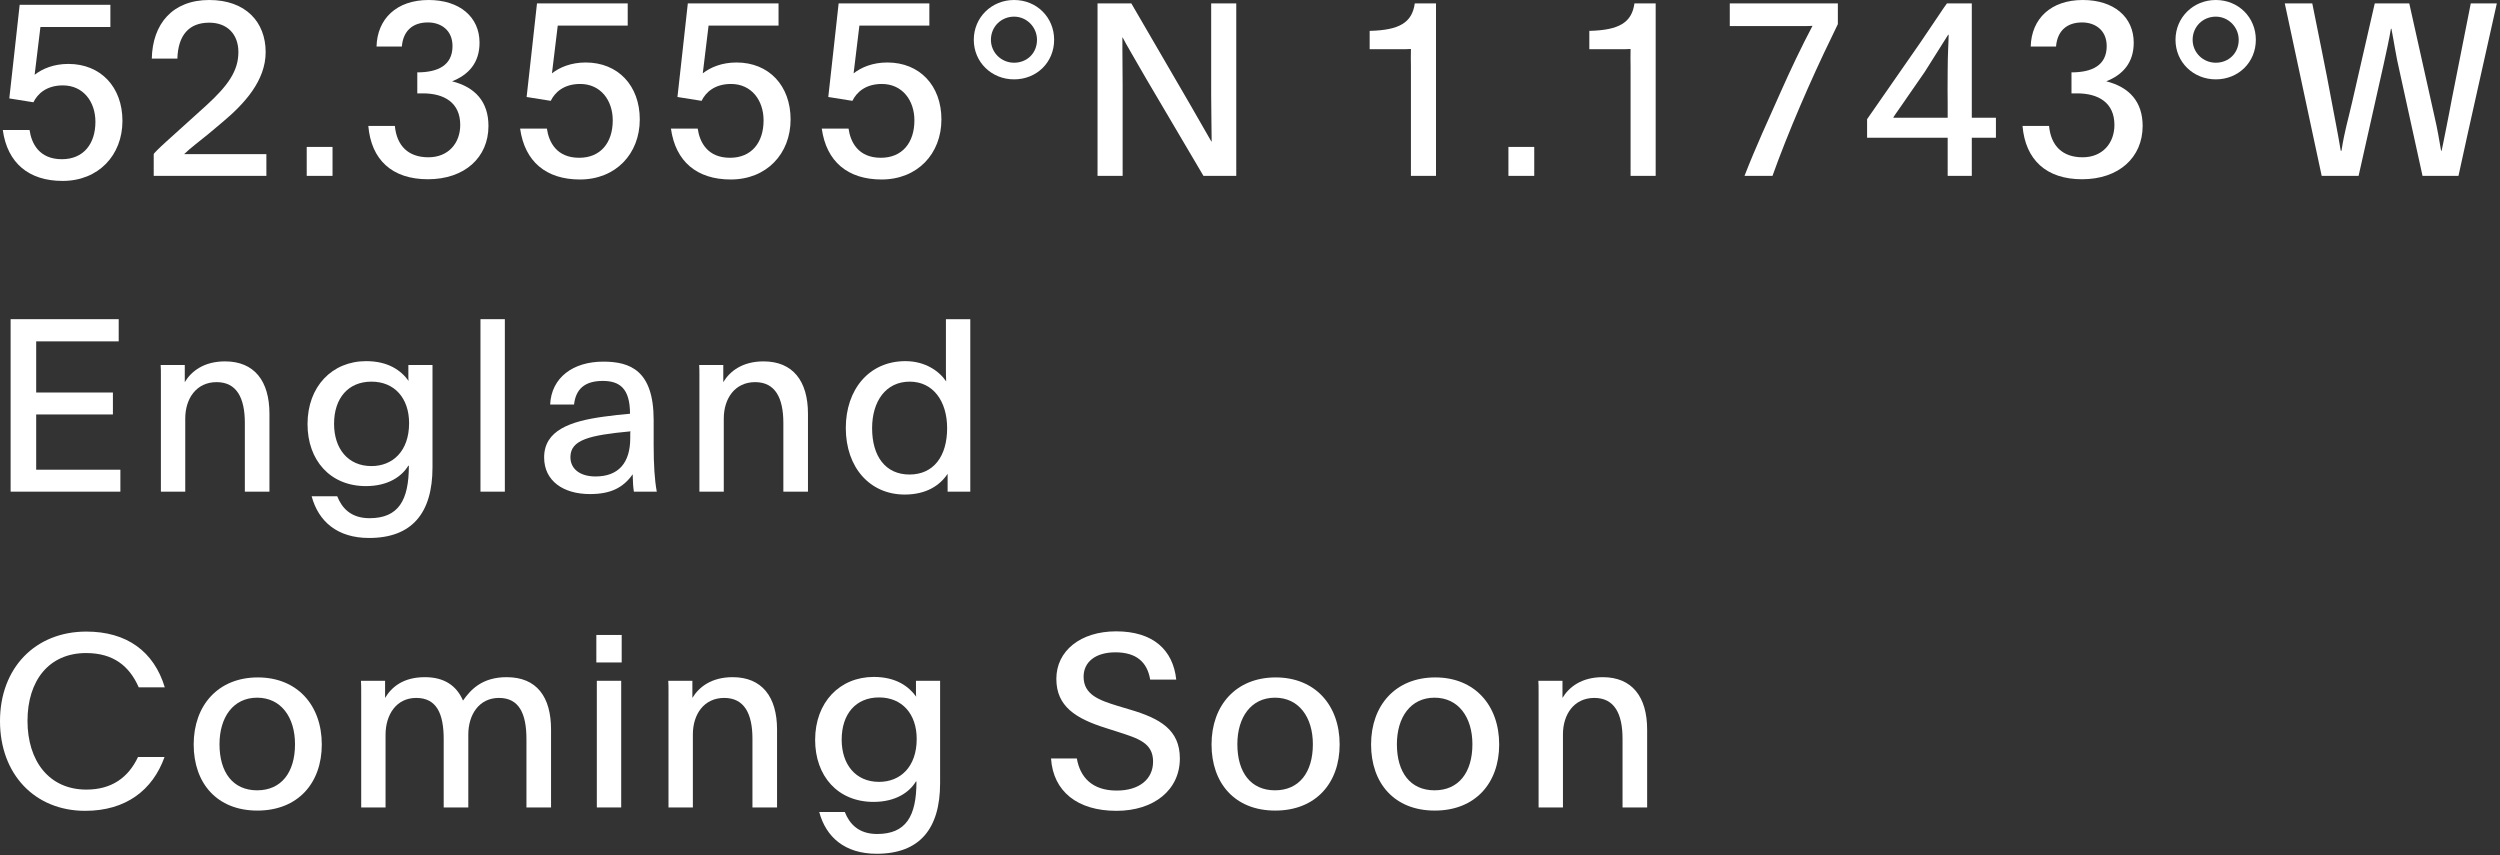 <?xml version="1.0" encoding="utf-8"?>
<svg xmlns="http://www.w3.org/2000/svg" fill="none" height="100%" overflow="visible" preserveAspectRatio="none" style="display: block;" viewBox="0 0 190 65" width="100%">
<rect x="0" y="0" width="190" height="65" fill="#333333" stroke="none"/>
<g id="52.3555N 1.1743W England Coming Soon">
<path d="M118.748 51.74V53.042C119.243 52.217 120.196 51.465 121.81 51.465C124.028 51.465 125.183 52.95 125.183 55.444V61.366H123.313V56.141C123.313 54.234 122.69 53.042 121.168 53.042C119.628 53.042 118.784 54.289 118.784 55.811V61.366H116.933V52.474C116.933 52.235 116.933 51.979 116.914 51.74H118.748Z" fill="white" id="Vector"/>
<path d="M109.079 51.484C112.068 51.484 113.938 53.592 113.938 56.581C113.938 59.514 112.123 61.604 109.043 61.604C105.962 61.604 104.202 59.514 104.202 56.581C104.202 53.592 106.072 51.484 109.079 51.484ZM109.024 53.024C107.209 53.024 106.164 54.509 106.164 56.562C106.164 58.708 107.191 60.064 109.024 60.064C110.858 60.064 111.903 58.708 111.903 56.562C111.903 54.509 110.839 53.024 109.024 53.024Z" fill="white" id="Vector_2"/>
<path d="M96.954 51.484C99.943 51.484 101.813 53.592 101.813 56.581C101.813 59.514 99.998 61.604 96.917 61.604C93.837 61.604 92.077 59.514 92.077 56.581C92.077 53.592 93.947 51.484 96.954 51.484ZM96.899 53.024C95.084 53.024 94.039 54.509 94.039 56.562C94.039 58.708 95.066 60.064 96.899 60.064C98.733 60.064 99.778 58.708 99.778 56.562C99.778 54.509 98.714 53.024 96.899 53.024Z" fill="white" id="Vector_3"/>
<path d="M79.878 57.644H81.84C82.079 59.038 82.977 60.083 84.865 60.083C86.607 60.083 87.634 59.203 87.634 57.882C87.634 56.452 86.497 56.122 84.975 55.627L84.114 55.352C81.749 54.619 80.282 53.684 80.282 51.594C80.282 49.467 82.115 47.982 84.829 47.982C87.634 47.982 89.156 49.394 89.394 51.649H87.414C87.194 50.328 86.369 49.577 84.774 49.577C83.234 49.577 82.353 50.328 82.353 51.429C82.353 52.785 83.509 53.207 84.939 53.647L85.856 53.922C88.166 54.6 89.669 55.462 89.669 57.644C89.669 60.046 87.689 61.623 84.847 61.623C81.895 61.623 80.043 60.156 79.878 57.644Z" fill="white" id="Vector_4"/>
<path d="M71.448 51.74V59.514C71.448 63.016 69.871 64.886 66.626 64.886C64.206 64.886 62.776 63.621 62.262 61.714H64.206C64.554 62.594 65.232 63.383 66.662 63.383C68.863 63.383 69.651 62.026 69.651 59.404L69.614 59.386C69.119 60.211 68.074 60.944 66.387 60.944C63.674 60.944 61.95 58.983 61.95 56.232C61.95 53.372 63.821 51.447 66.406 51.447C68.093 51.447 69.064 52.162 69.633 52.95C69.614 52.859 69.614 52.749 69.614 52.657V51.74H71.448ZM66.809 53.005C65.049 53.005 63.967 54.252 63.967 56.214C63.967 58.084 65.012 59.422 66.809 59.422C68.423 59.422 69.669 58.286 69.669 56.159C69.669 54.27 68.569 53.005 66.809 53.005Z" fill="white" id="Vector_5"/>
<path d="M52.621 51.74V53.042C53.116 52.217 54.069 51.465 55.683 51.465C57.901 51.465 59.056 52.95 59.056 55.444V61.366H57.186V56.141C57.186 54.234 56.563 53.042 55.041 53.042C53.501 53.042 52.658 54.289 52.658 55.811V61.366H50.806V52.474C50.806 52.235 50.806 51.979 50.788 51.74H52.621Z" fill="white" id="Vector_6"/>
<path d="M45.359 51.74H47.211V61.366H45.359V51.74ZM45.322 50.347V48.257H47.248V50.347H45.322Z" fill="white" id="Vector_7"/>
<path d="M29.266 51.74V53.042C29.761 52.217 30.641 51.465 32.291 51.465C33.739 51.465 34.693 52.089 35.188 53.244C35.756 52.437 36.618 51.465 38.506 51.465C40.798 51.465 41.88 52.969 41.88 55.444V61.366H40.01V56.177C40.01 54.215 39.441 53.042 37.92 53.042C36.416 53.042 35.591 54.307 35.591 55.829V61.366H33.721V56.177C33.721 54.215 33.171 53.042 31.631 53.042C30.127 53.042 29.302 54.307 29.302 55.847V61.366H27.451V52.492C27.451 52.254 27.451 51.997 27.432 51.74H29.266Z" fill="white" id="Vector_8"/>
<path d="M19.597 51.484C22.586 51.484 24.456 53.592 24.456 56.581C24.456 59.514 22.641 61.604 19.561 61.604C16.48 61.604 14.72 59.514 14.72 56.581C14.72 53.592 16.59 51.484 19.597 51.484ZM19.542 53.024C17.727 53.024 16.682 54.509 16.682 56.562C16.682 58.708 17.709 60.064 19.542 60.064C21.376 60.064 22.421 58.708 22.421 56.562C22.421 54.509 21.357 53.024 19.542 53.024Z" fill="white" id="Vector_9"/>
<path d="M10.488 57.534H12.504C11.606 60.046 9.571 61.623 6.472 61.623C2.659 61.623 0 58.854 0 54.802C0 50.769 2.677 48 6.564 48C9.626 48 11.698 49.504 12.523 52.235H10.543C9.827 50.603 8.599 49.632 6.545 49.632C3.722 49.632 2.09 51.722 2.09 54.784C2.09 57.827 3.722 60.009 6.564 60.009C8.489 60.009 9.754 59.093 10.488 57.534Z" fill="white" id="Vector_10"/>
<path d="M73.742 37.366H72.019V36.009C71.45 36.871 70.423 37.586 68.755 37.586C66.115 37.586 64.281 35.533 64.281 32.526C64.281 29.61 66.041 27.447 68.81 27.447C70.313 27.447 71.377 28.199 71.909 28.987C71.89 28.639 71.89 28.327 71.89 28.034V24.257H73.742V37.366ZM69.14 29.005C67.325 29.005 66.28 30.491 66.28 32.544C66.28 34.689 67.306 36.064 69.122 36.064C70.955 36.064 71.982 34.671 71.982 32.544C71.982 30.491 70.918 29.005 69.14 29.005Z" fill="white" id="Vector_11"/>
<path d="M54.97 27.74V29.042C55.465 28.217 56.419 27.465 58.032 27.465C60.251 27.465 61.406 28.95 61.406 31.444V37.366H59.535V32.141C59.535 30.234 58.912 29.042 57.39 29.042C55.85 29.042 55.007 30.289 55.007 31.811V37.366H53.155V28.474C53.155 28.235 53.155 27.979 53.137 27.74H54.97Z" fill="white" id="Vector_12"/>
<path d="M49.916 37.366H48.175C48.12 36.981 48.101 36.761 48.083 36.046C47.349 37.091 46.378 37.549 44.837 37.549C42.821 37.549 41.354 36.559 41.354 34.763C41.354 32.709 43.334 32.012 45.901 31.664C46.543 31.572 47.239 31.499 47.881 31.444C47.881 29.5 47.074 28.95 45.809 28.95C44.416 28.95 43.756 29.592 43.627 30.747H41.812C41.904 28.694 43.554 27.484 45.846 27.484C47.899 27.484 49.678 28.162 49.678 31.921V33.791C49.678 35.349 49.751 36.486 49.916 37.366ZM47.918 32.782C44.782 33.076 43.352 33.424 43.352 34.744C43.352 35.643 44.086 36.211 45.259 36.211C47.001 36.211 47.899 35.184 47.899 33.296V33.002C47.899 32.911 47.899 32.837 47.918 32.782Z" fill="white" id="Vector_13"/>
<path d="M36.516 37.366V24.257H38.368V37.366H36.516Z" fill="white" id="Vector_14"/>
<path d="M32.87 27.74V35.514C32.87 39.016 31.293 40.886 28.048 40.886C25.628 40.886 24.197 39.621 23.684 37.714H25.628C25.976 38.594 26.654 39.383 28.084 39.383C30.285 39.383 31.073 38.026 31.073 35.404L31.036 35.386C30.541 36.211 29.496 36.944 27.809 36.944C25.096 36.944 23.372 34.983 23.372 32.232C23.372 29.372 25.242 27.447 27.828 27.447C29.514 27.447 30.486 28.162 31.055 28.95C31.036 28.859 31.036 28.749 31.036 28.657V27.74H32.87ZM28.231 29.005C26.471 29.005 25.389 30.252 25.389 32.214C25.389 34.084 26.434 35.422 28.231 35.422C29.845 35.422 31.091 34.286 31.091 32.159C31.091 30.27 29.991 29.005 28.231 29.005Z" fill="white" id="Vector_15"/>
<path d="M14.043 27.74V29.042C14.538 28.217 15.491 27.465 17.105 27.465C19.323 27.465 20.478 28.95 20.478 31.444V37.366H18.608V32.141C18.608 30.234 17.985 29.042 16.463 29.042C14.923 29.042 14.079 30.289 14.079 31.811V37.366H12.228V28.474C12.228 28.235 12.228 27.979 12.209 27.74H14.043Z" fill="white" id="Vector_16"/>
<path d="M0.807 37.366V24.257H9.021V25.944H2.75V29.831H8.581V31.499H2.75V35.698H9.149V37.366H0.807Z" fill="white" id="Vector_17"/>
<path d="M179.253 13.366H176.448L173.643 0.257H175.733C176.228 2.769 176.742 5.17 177.2 7.682C177.493 9.259 177.64 9.919 177.897 11.459H177.952C178.19 9.937 178.428 9.222 178.777 7.701L180.482 0.257H183.104L185.047 8.966C185.249 9.827 185.359 10.524 185.524 11.459H185.561C185.634 11.111 185.707 10.799 185.762 10.488L185.946 9.571C186.074 8.966 186.184 8.324 186.331 7.572L187.779 0.257H189.759C188.787 4.657 187.797 8.966 186.844 13.366H184.112L182.37 5.427C182.095 4.272 181.949 3.209 181.747 2.182H181.71C181.582 2.97 181.38 3.869 181.16 4.877L179.253 13.366Z" fill="white" id="Vector_18"/>
<path d="M168.4 6.032C166.695 6.032 165.338 4.73 165.338 3.025C165.338 1.32 166.695 0 168.4 0C170.124 0 171.444 1.32 171.444 3.025C171.444 4.73 170.124 6.032 168.4 6.032ZM166.64 3.025C166.64 3.997 167.429 4.767 168.4 4.767C169.372 4.767 170.142 4.052 170.142 3.025C170.142 2.053 169.354 1.265 168.4 1.265C167.429 1.265 166.64 2.017 166.64 3.025Z" fill="white" id="Vector_19"/>
<path d="M153.711 9.571H155.727C155.874 11.092 156.754 11.954 158.276 11.954C159.798 11.954 160.696 10.873 160.696 9.497C160.696 7.792 159.468 7.096 157.854 7.096H157.433V5.5C158.973 5.5 160.109 4.987 160.109 3.502C160.109 2.274 159.211 1.705 158.239 1.705C157.066 1.705 156.351 2.365 156.259 3.539H154.334C154.389 1.43 155.856 0 158.294 0C160.641 0 162.163 1.283 162.163 3.245C162.163 4.767 161.338 5.684 160.073 6.179C161.833 6.619 162.841 7.737 162.841 9.571C162.841 11.973 161.026 13.623 158.239 13.623C155.507 13.623 153.931 12.138 153.711 9.571Z" fill="white" id="Vector_20"/>
<path d="M151.69 8.947V10.469H149.857V13.366H148.023V10.469H141.899V9.057L145.951 3.227C146.685 2.164 147.877 0.348 147.968 0.257H149.857V8.947H151.69ZM148.023 8.947V7.884C148.023 7.242 148.005 6.344 148.023 5.409C148.023 4.07 148.097 3.154 148.097 2.64H148.06L146.281 5.464L144.998 7.316L144.595 7.902C144.21 8.471 143.843 8.947 143.898 8.947H148.023Z" fill="white" id="Vector_21"/>
<path d="M134.709 13.366H132.582C133.444 11.148 134.379 9.131 135.35 6.949C136.065 5.335 136.927 3.52 137.752 1.962C137.569 1.98 137.386 1.98 137.221 1.98H131.463V0.257H139.677V1.833L139.237 2.75C137.624 6.05 135.882 10.084 134.709 13.366Z" fill="white" id="Vector_22"/>
<path d="M123.924 13.366V5.06C123.924 4.62 123.906 4.18 123.924 3.722C123.668 3.74 123.411 3.74 123.173 3.74H120.789V2.347C123.044 2.292 124.016 1.723 124.218 0.257H125.831V13.366H123.924Z" fill="white" id="Vector_23"/>
<path d="M114.64 13.366V11.166H116.602V13.366H114.64Z" fill="white" id="Vector_24"/>
<path d="M107.23 13.366V5.06C107.23 4.62 107.211 4.18 107.23 3.722C106.973 3.74 106.716 3.74 106.478 3.74H104.094V2.347C106.35 2.292 107.321 1.723 107.523 0.257H109.136V13.366H107.23Z" fill="white" id="Vector_25"/>
<path d="M83.413 13.366V0.257H85.98L90.436 7.921L92.067 10.762L92.086 10.744C92.086 9.992 92.049 8.434 92.049 7.169V0.257H93.956V13.366H91.462L87.117 5.995C86.329 4.62 85.503 3.227 85.32 2.842H85.302V3.722C85.302 4.529 85.32 5.5 85.32 6.436V13.366H83.413Z" fill="white" id="Vector_26"/>
<path d="M77.07 6.032C75.365 6.032 74.008 4.73 74.008 3.025C74.008 1.32 75.365 0 77.07 0C78.794 0 80.114 1.32 80.114 3.025C80.114 4.73 78.794 6.032 77.07 6.032ZM75.31 3.025C75.31 3.997 76.099 4.767 77.07 4.767C78.042 4.767 78.812 4.052 78.812 3.025C78.812 2.053 78.024 1.265 77.07 1.265C76.099 1.265 75.31 2.017 75.31 3.025Z" fill="white" id="Vector_27"/>
<path d="M64.783 7.664L62.949 7.371C63.224 5.005 63.462 2.659 63.737 0.257H70.631V1.944H65.314L64.874 5.574C65.461 5.115 66.323 4.749 67.441 4.749C69.898 4.749 71.548 6.509 71.548 9.076C71.548 11.698 69.715 13.641 67.001 13.641C64.434 13.641 62.803 12.284 62.454 9.772H64.489C64.636 10.799 65.223 11.991 66.946 11.991C68.578 11.991 69.495 10.836 69.495 9.149C69.495 7.627 68.578 6.381 67.019 6.381C65.773 6.381 65.094 7.022 64.783 7.664Z" fill="white" id="Vector_28"/>
<path d="M53.32 7.664L51.486 7.371C51.761 5.005 52 2.659 52.275 0.257H59.169V1.944H53.852L53.411 5.574C53.998 5.115 54.86 4.749 55.978 4.749C58.435 4.749 60.085 6.509 60.085 9.076C60.085 11.698 58.252 13.641 55.538 13.641C52.971 13.641 51.34 12.284 50.991 9.772H53.026C53.173 10.799 53.76 11.991 55.483 11.991C57.115 11.991 58.032 10.836 58.032 9.149C58.032 7.627 57.115 6.381 55.557 6.381C54.31 6.381 53.632 7.022 53.32 7.664Z" fill="white" id="Vector_29"/>
<path d="M41.857 7.664L40.023 7.371C40.299 5.005 40.537 2.659 40.812 0.257H47.706V1.944H42.389L41.949 5.574C42.535 5.115 43.397 4.749 44.516 4.749C46.972 4.749 48.623 6.509 48.623 9.076C48.623 11.698 46.789 13.641 44.075 13.641C41.509 13.641 39.877 12.284 39.529 9.772H41.564C41.71 10.799 42.297 11.991 44.02 11.991C45.652 11.991 46.569 10.836 46.569 9.149C46.569 7.627 45.652 6.381 44.094 6.381C42.847 6.381 42.169 7.022 41.857 7.664Z" fill="white" id="Vector_30"/>
<path d="M2.54 7.773L0.707 7.48C0.982 5.115 1.22 2.768 1.495 0.366H8.389V2.053H3.072L2.632 5.683C3.219 5.225 4.08 4.858 5.199 4.858C7.656 4.858 9.306 6.618 9.306 9.185C9.306 11.807 7.472 13.75 4.759 13.75C2.192 13.75 0.56 12.394 0.212 9.882H2.247C2.393 10.909 2.98 12.1 4.704 12.1C6.335 12.1 7.252 10.945 7.252 9.258C7.252 7.737 6.335 6.49 4.777 6.49C3.53 6.49 2.852 7.132 2.54 7.773Z" fill="white" id="Vector_31"/>
<path d="M27.992 9.571H30.009C30.156 11.092 31.036 11.954 32.558 11.954C34.08 11.954 34.978 10.873 34.978 9.497C34.978 7.792 33.749 7.096 32.136 7.096H31.714V5.5C33.254 5.5 34.391 4.987 34.391 3.502C34.391 2.274 33.493 1.705 32.521 1.705C31.348 1.705 30.633 2.365 30.541 3.539H28.616C28.671 1.43 30.137 0 32.576 0C34.923 0 36.445 1.283 36.445 3.245C36.445 4.767 35.62 5.684 34.355 6.179C36.115 6.619 37.123 7.737 37.123 9.571C37.123 11.973 35.308 13.623 32.521 13.623C29.789 13.623 28.212 12.138 27.992 9.571Z" fill="white" id="Vector_32"/>
<path d="M23.311 13.366V11.166H25.272V13.366H23.311Z" fill="white" id="Vector_33"/>
<path d="M20.245 13.366H11.683V11.716C11.683 11.661 12.068 11.276 12.636 10.762L15.68 8.012C17.348 6.49 18.118 5.372 18.118 3.96C18.118 2.622 17.293 1.723 15.9 1.723C14.36 1.723 13.535 2.677 13.48 4.455H11.536C11.591 1.815 13.113 0 15.9 0C18.668 0 20.19 1.668 20.19 3.96C20.19 6.105 18.613 7.866 16.872 9.314L15.845 10.176C15.313 10.616 14.433 11.276 13.993 11.716H20.245V13.366Z" fill="white" id="Vector_34"/>
</g>
</svg>